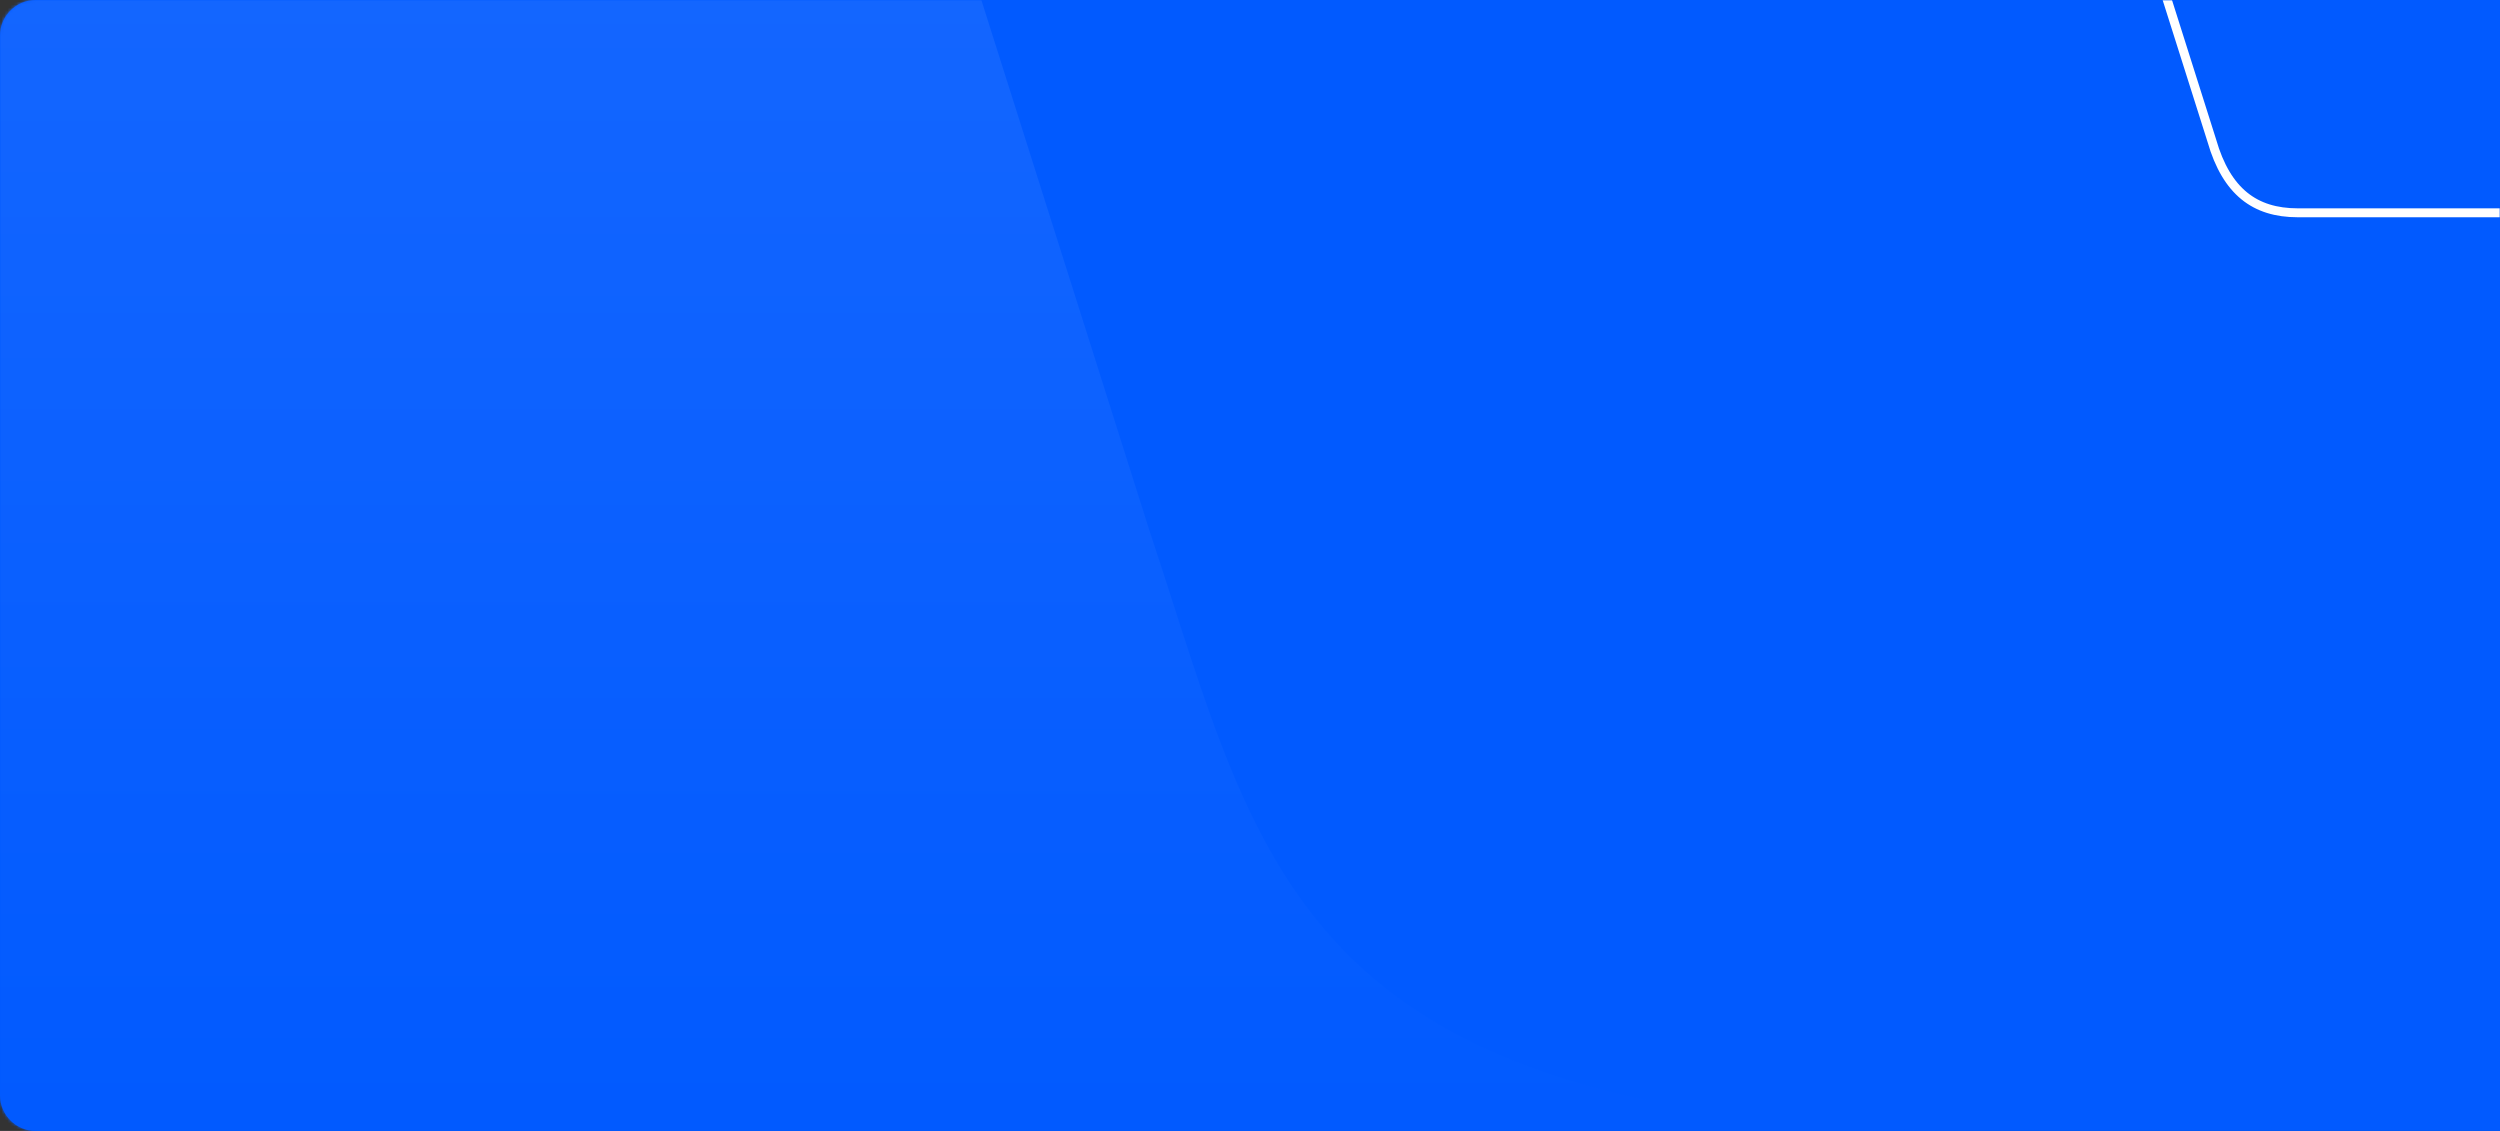 <svg width="840" height="380" viewBox="0 0 840 380" fill="none" xmlns="http://www.w3.org/2000/svg">
<rect x="0" y="0" width="840" height="380" fill="#333333" stroke="none"/>
<path d="M0 12C0 5.373 5.373 0 12 0H840V380H12C5.373 380 0 374.627 0 368V12Z" fill="#015AFF"/>
<mask id="mask0_5997_7061" style="mask-type:alpha" maskUnits="userSpaceOnUse" x="0" y="0" width="840" height="380">
<path d="M12 380C5.373 380 6.40701e-08 374.627 1.43101e-07 368L4.38836e-06 12C4.46739e-06 5.373 5.373 6.40674e-08 12 1.43099e-07L828 9.8738e-06C834.627 9.95283e-06 840 5.373 840 12L840 368C840 374.627 834.627 380 828 380L12 380Z" fill="white"/>
</mask>
<g mask="url(#mask0_5997_7061)">
<path d="M674 380C434.224 380 424.707 293.744 386.331 178.633L203.966 -396.921C184.624 -464.145 146.248 -493 88.837 -493L11.47 -493C-46.248 -493 -84.624 -464.146 -103.659 -396.921L-286.024 178.633C-324.4 293.744 -334.224 380 -574 380L674 380Z" fill="url(#paint0_linear_5997_7061)"/>
<path d="M695.158 -104.401L695.155 -104.411L695.151 -104.422C694.451 -106.523 693.784 -108.602 693.127 -110.649C691.438 -115.909 689.817 -120.954 687.896 -125.604C685.21 -132.107 681.88 -137.994 676.789 -142.924C670.944 -148.586 662.902 -152.871 651.146 -155.5L964.845 -155.5C953.081 -152.871 945.028 -148.586 939.171 -142.925C934.071 -137.995 930.73 -132.108 928.036 -125.606C926.099 -120.929 924.467 -115.855 922.766 -110.564C922.117 -108.545 921.458 -106.494 920.768 -104.422L920.764 -104.411L920.761 -104.401L872.754 47.234L872.747 47.256L872.741 47.279C870.289 55.943 866.641 61.962 861.902 65.822C857.178 69.67 851.215 71.5 843.877 71.5L772.043 71.5C764.747 71.5 758.803 69.671 754.078 65.822C749.337 61.96 745.668 55.939 743.177 47.273L743.171 47.253L743.165 47.234L695.158 -104.401Z" stroke="white" stroke-width="3"/>
</g>
<defs>
<linearGradient id="paint0_linear_5997_7061" x1="50" y1="380" x2="50" y2="-493" gradientUnits="userSpaceOnUse">
<stop stop-color="#015AFF"/>
<stop offset="1" stop-color="#2B75FF"/>
</linearGradient>
</defs>
</svg>
